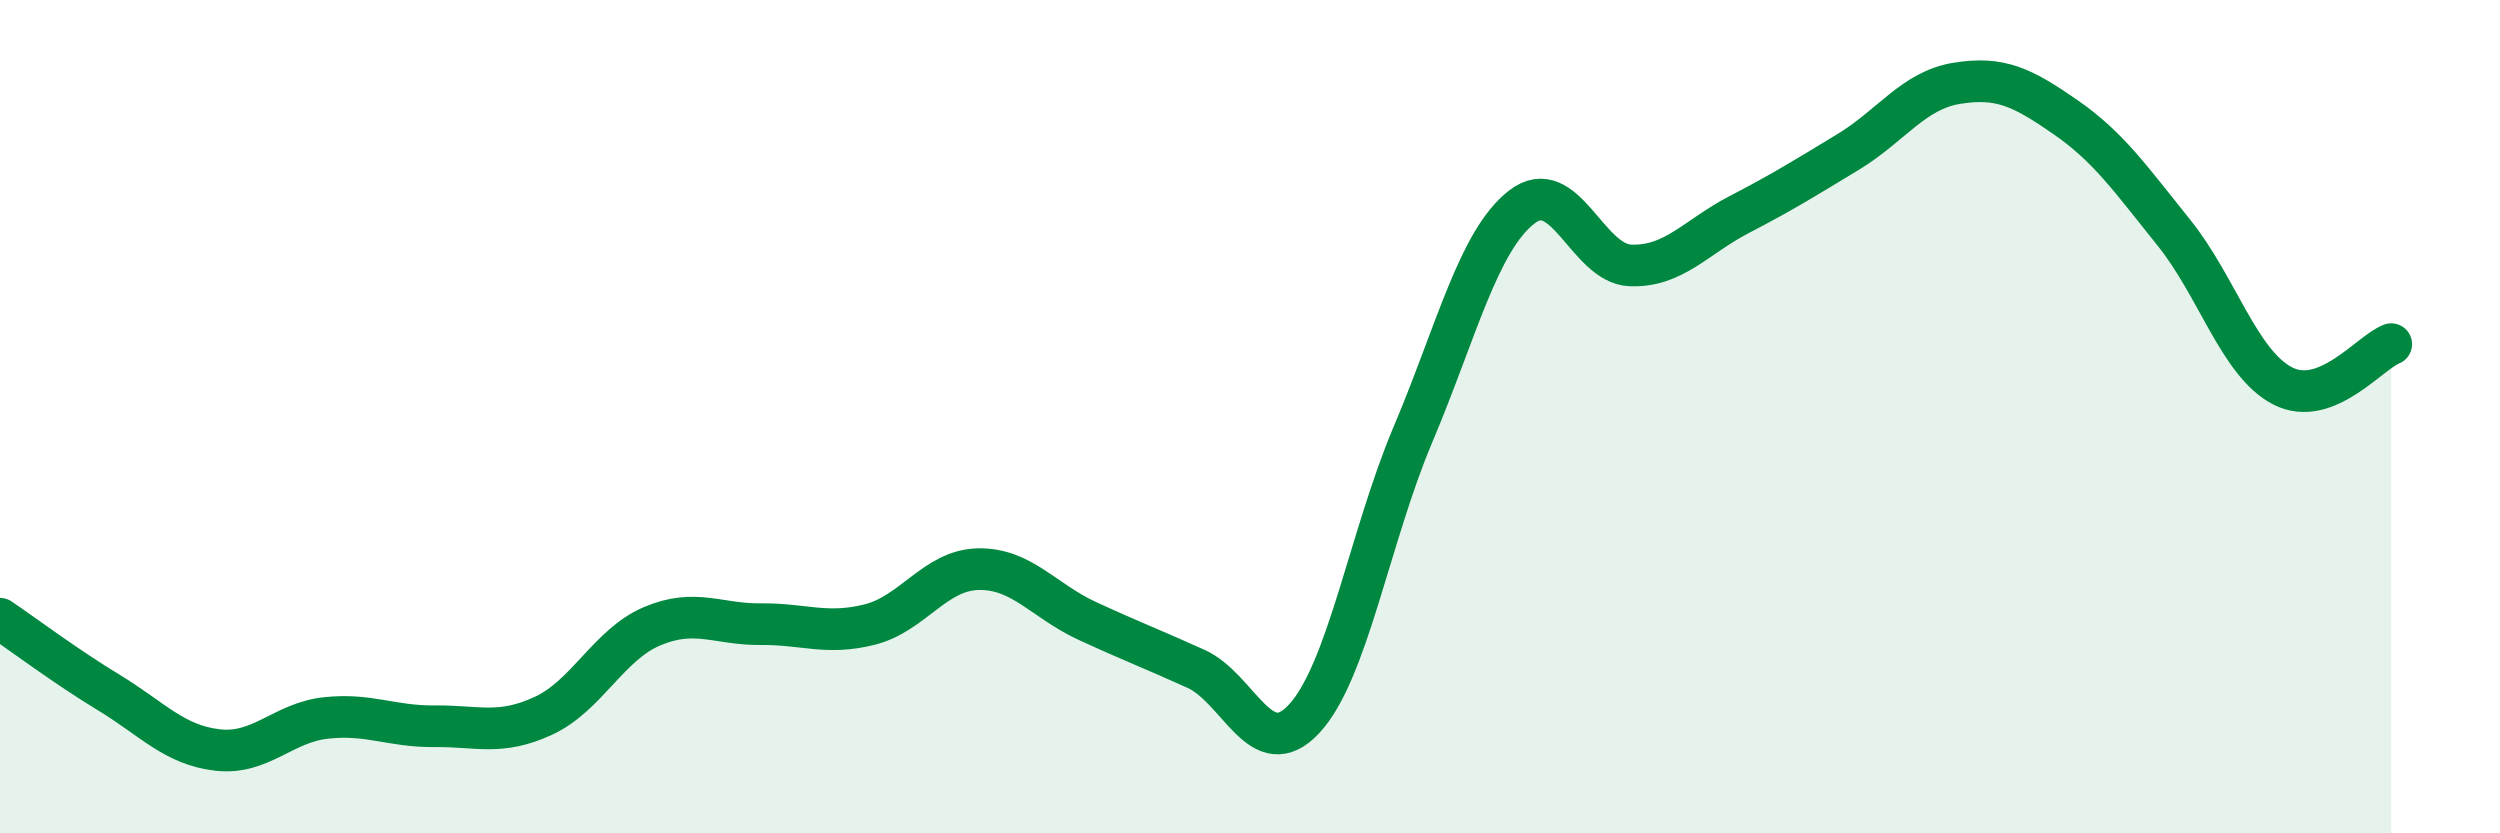
    <svg width="60" height="20" viewBox="0 0 60 20" xmlns="http://www.w3.org/2000/svg">
      <path
        d="M 0,14.85 C 0.52,15.2 1.57,15.99 2.61,16.62 C 3.65,17.25 4.18,17.88 5.22,18 C 6.26,18.12 6.79,17.34 7.83,17.23 C 8.87,17.12 9.39,17.44 10.43,17.43 C 11.47,17.42 12,17.66 13.04,17.18 C 14.08,16.7 14.61,15.47 15.65,15.03 C 16.69,14.59 17.22,14.99 18.26,14.98 C 19.3,14.97 19.83,15.25 20.87,14.99 C 21.91,14.73 22.44,13.68 23.48,13.66 C 24.52,13.64 25.05,14.42 26.09,14.9 C 27.13,15.38 27.66,15.58 28.7,16.05 C 29.74,16.52 30.26,18.37 31.3,17.25 C 32.34,16.13 32.87,12.89 33.91,10.43 C 34.95,7.97 35.48,5.78 36.52,4.97 C 37.56,4.16 38.09,6.33 39.13,6.37 C 40.17,6.41 40.7,5.69 41.74,5.15 C 42.78,4.61 43.31,4.28 44.35,3.65 C 45.39,3.02 45.92,2.17 46.96,2 C 48,1.83 48.53,2.09 49.57,2.81 C 50.61,3.53 51.13,4.29 52.17,5.58 C 53.21,6.87 53.74,8.72 54.78,9.26 C 55.82,9.8 56.87,8.46 57.39,8.26L57.39 20L0 20Z"
        fill="#008740"
        opacity="0.1"
        stroke-linecap="round"
        stroke-linejoin="round"
      />
      <path
        d="M 0,14.85 C 0.52,15.2 1.57,15.99 2.61,16.62 C 3.65,17.25 4.18,17.88 5.22,18 C 6.26,18.12 6.79,17.34 7.83,17.23 C 8.87,17.12 9.39,17.44 10.43,17.43 C 11.47,17.42 12,17.66 13.04,17.18 C 14.08,16.7 14.61,15.47 15.65,15.03 C 16.69,14.59 17.22,14.99 18.26,14.98 C 19.3,14.97 19.83,15.25 20.87,14.99 C 21.91,14.73 22.44,13.68 23.48,13.66 C 24.52,13.64 25.05,14.42 26.09,14.9 C 27.13,15.38 27.66,15.58 28.7,16.05 C 29.74,16.52 30.26,18.37 31.3,17.25 C 32.34,16.13 32.87,12.89 33.91,10.43 C 34.95,7.97 35.48,5.78 36.52,4.97 C 37.56,4.16 38.09,6.33 39.13,6.37 C 40.17,6.41 40.7,5.69 41.74,5.15 C 42.78,4.61 43.31,4.28 44.35,3.65 C 45.39,3.02 45.92,2.17 46.96,2 C 48,1.83 48.53,2.09 49.57,2.81 C 50.61,3.53 51.13,4.29 52.17,5.58 C 53.21,6.87 53.74,8.72 54.78,9.26 C 55.82,9.8 56.87,8.46 57.39,8.26"
        stroke="#008740"
        stroke-width="1"
        fill="none"
        stroke-linecap="round"
        stroke-linejoin="round"
      />
    </svg>
  